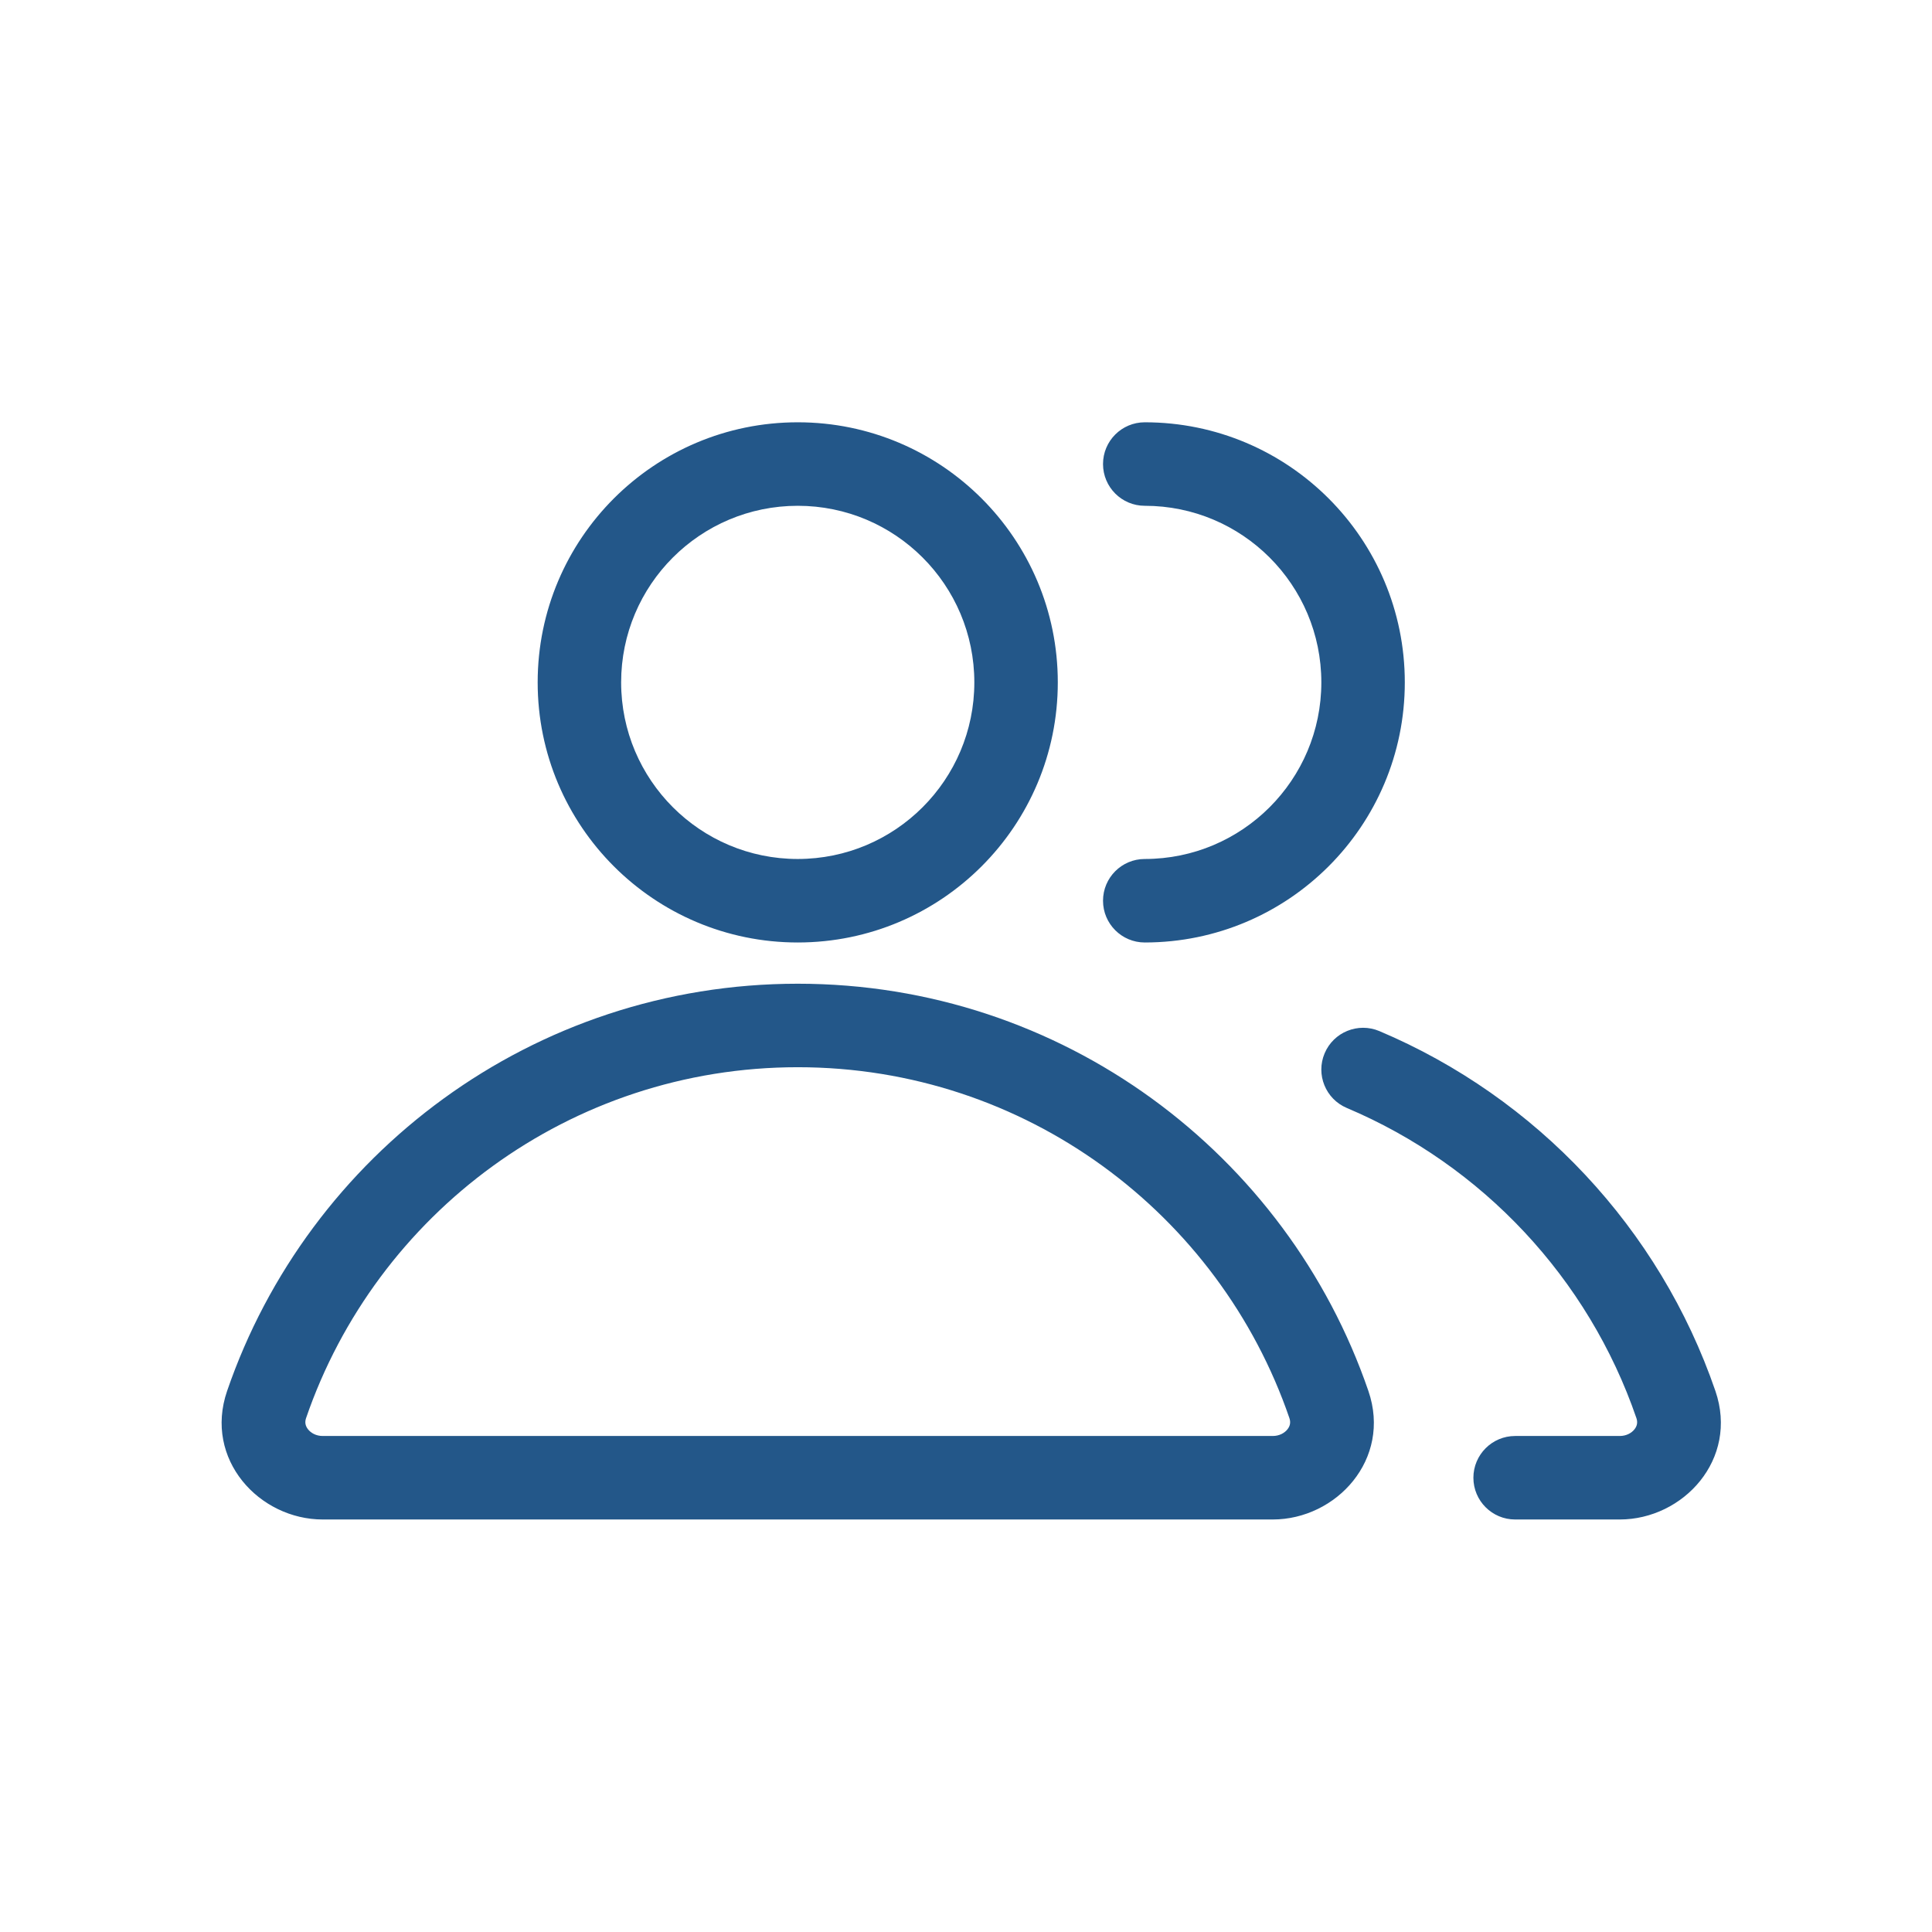 <svg width="64" height="64" viewBox="0 0 64 64" fill="none" xmlns="http://www.w3.org/2000/svg">
<path d="M26.427 32.587C35.192 32.587 42.636 38.23 45.33 46.078C46.107 48.342 44.263 50.335 42.16 50.335H10.692C8.589 50.335 6.745 48.342 7.523 46.078C10.217 38.23 17.661 32.587 26.427 32.587ZM43.88 34.892C44.177 34.188 44.989 33.859 45.693 34.156C50.898 36.355 54.977 40.696 56.825 46.078C57.602 48.342 55.758 50.335 53.655 50.335H50.191C49.428 50.335 48.808 49.716 48.808 48.952C48.809 48.189 49.428 47.569 50.191 47.569H53.655C53.877 47.569 54.049 47.469 54.145 47.347C54.232 47.236 54.256 47.116 54.208 46.976C52.617 42.342 49.101 38.599 44.615 36.703C43.912 36.406 43.583 35.595 43.88 34.892ZM26.427 35.353C18.878 35.353 12.461 40.212 10.139 46.976C10.091 47.116 10.116 47.236 10.203 47.347C10.299 47.469 10.47 47.569 10.692 47.569H42.16C42.382 47.569 42.554 47.469 42.65 47.347C42.737 47.236 42.761 47.116 42.713 46.976C40.391 40.212 33.974 35.353 26.427 35.353ZM32.276 22.605C32.276 19.374 29.657 16.755 26.427 16.755C23.196 16.755 20.576 19.374 20.576 22.605C20.577 25.835 23.196 28.455 26.427 28.455C29.657 28.454 32.276 25.835 32.276 22.605ZM43.771 22.605C43.771 19.374 41.152 16.755 37.922 16.755C37.158 16.755 36.539 16.135 36.539 15.372C36.539 14.608 37.158 13.989 37.922 13.989C42.68 13.989 46.536 17.846 46.536 22.605C46.536 27.363 42.68 31.22 37.922 31.221C37.158 31.221 36.539 30.601 36.539 29.838C36.539 29.074 37.158 28.455 37.922 28.455C41.152 28.454 43.771 25.835 43.771 22.605ZM35.041 22.605C35.041 27.363 31.185 31.22 26.427 31.221C21.668 31.221 17.811 27.363 17.811 22.605C17.811 17.846 21.668 13.989 26.427 13.989C31.185 13.989 35.041 17.846 35.041 22.605Z" fill="#235789"/>
</svg>
